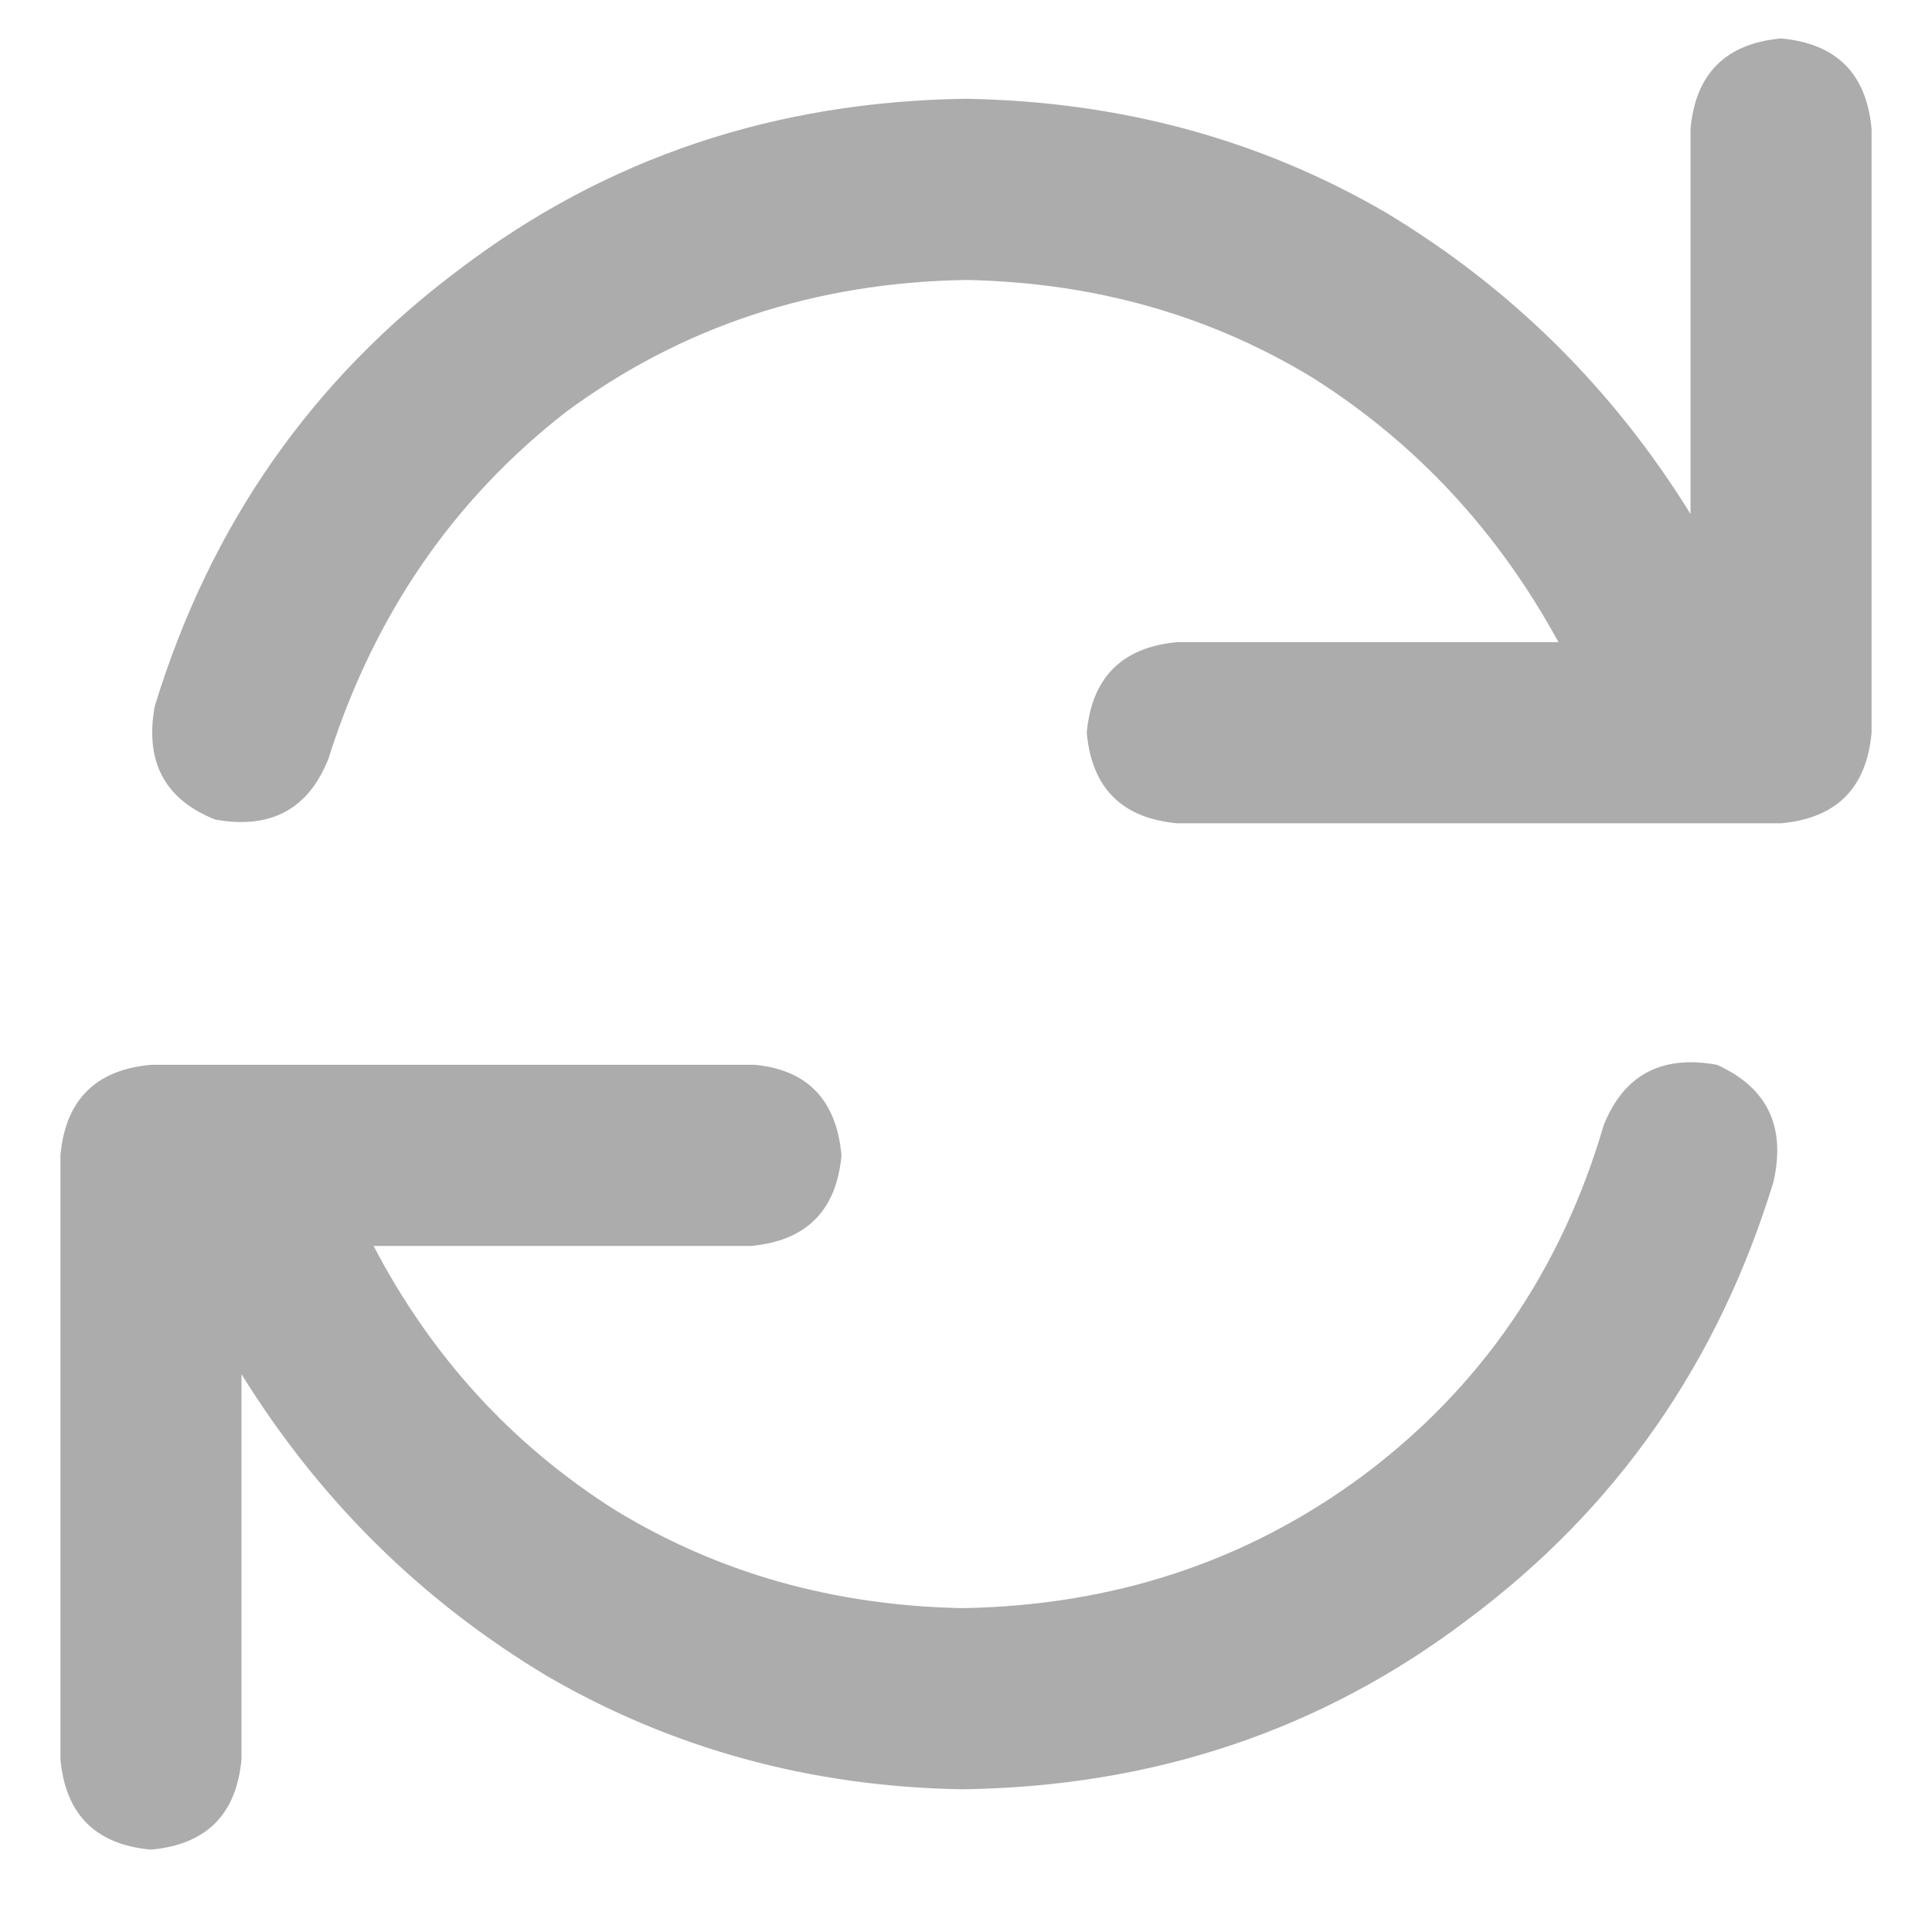 <svg width="22" height="22" viewBox="0 0 22 22" fill="none" xmlns="http://www.w3.org/2000/svg">
<path opacity="0.4" d="M19.551 12.125C20.124 12.383 20.338 12.827 20.195 13.457C19.565 15.52 18.405 17.181 16.715 18.441C15.053 19.702 13.134 20.346 10.957 20.375C9.238 20.346 7.663 19.917 6.23 19.086C4.798 18.227 3.638 17.081 2.75 15.648V20.031C2.693 20.662 2.349 21.005 1.719 21.062C1.089 21.005 0.745 20.662 0.688 20.031V13.156C0.745 12.526 1.089 12.182 1.719 12.125H8.594C9.195 12.182 9.525 12.526 9.582 13.156C9.525 13.787 9.181 14.13 8.551 14.188H4.254C4.913 15.448 5.829 16.451 7.004 17.195C8.178 17.912 9.496 18.284 10.957 18.312C12.676 18.284 14.194 17.783 15.512 16.809C16.858 15.806 17.775 14.474 18.262 12.812C18.491 12.24 18.921 12.01 19.551 12.125ZM20.281 0.438C20.912 0.495 21.255 0.839 21.312 1.469V8.344C21.255 8.974 20.912 9.318 20.281 9.375H13.406C12.776 9.318 12.432 8.974 12.375 8.344C12.432 7.714 12.776 7.37 13.406 7.312H17.746C17.059 6.052 16.128 5.049 14.953 4.305C13.779 3.589 12.461 3.216 11 3.188C9.281 3.216 7.763 3.717 6.445 4.691C5.156 5.694 4.254 7.012 3.738 8.645C3.509 9.217 3.079 9.447 2.449 9.332C1.876 9.103 1.647 8.673 1.762 8.043C2.392 5.98 3.552 4.319 5.242 3.059C6.904 1.798 8.823 1.154 11 1.125C12.747 1.154 14.337 1.583 15.77 2.414C17.202 3.273 18.362 4.419 19.25 5.852V1.469C19.307 0.839 19.651 0.495 20.281 0.438Z" fill="#313131"/>
</svg>
